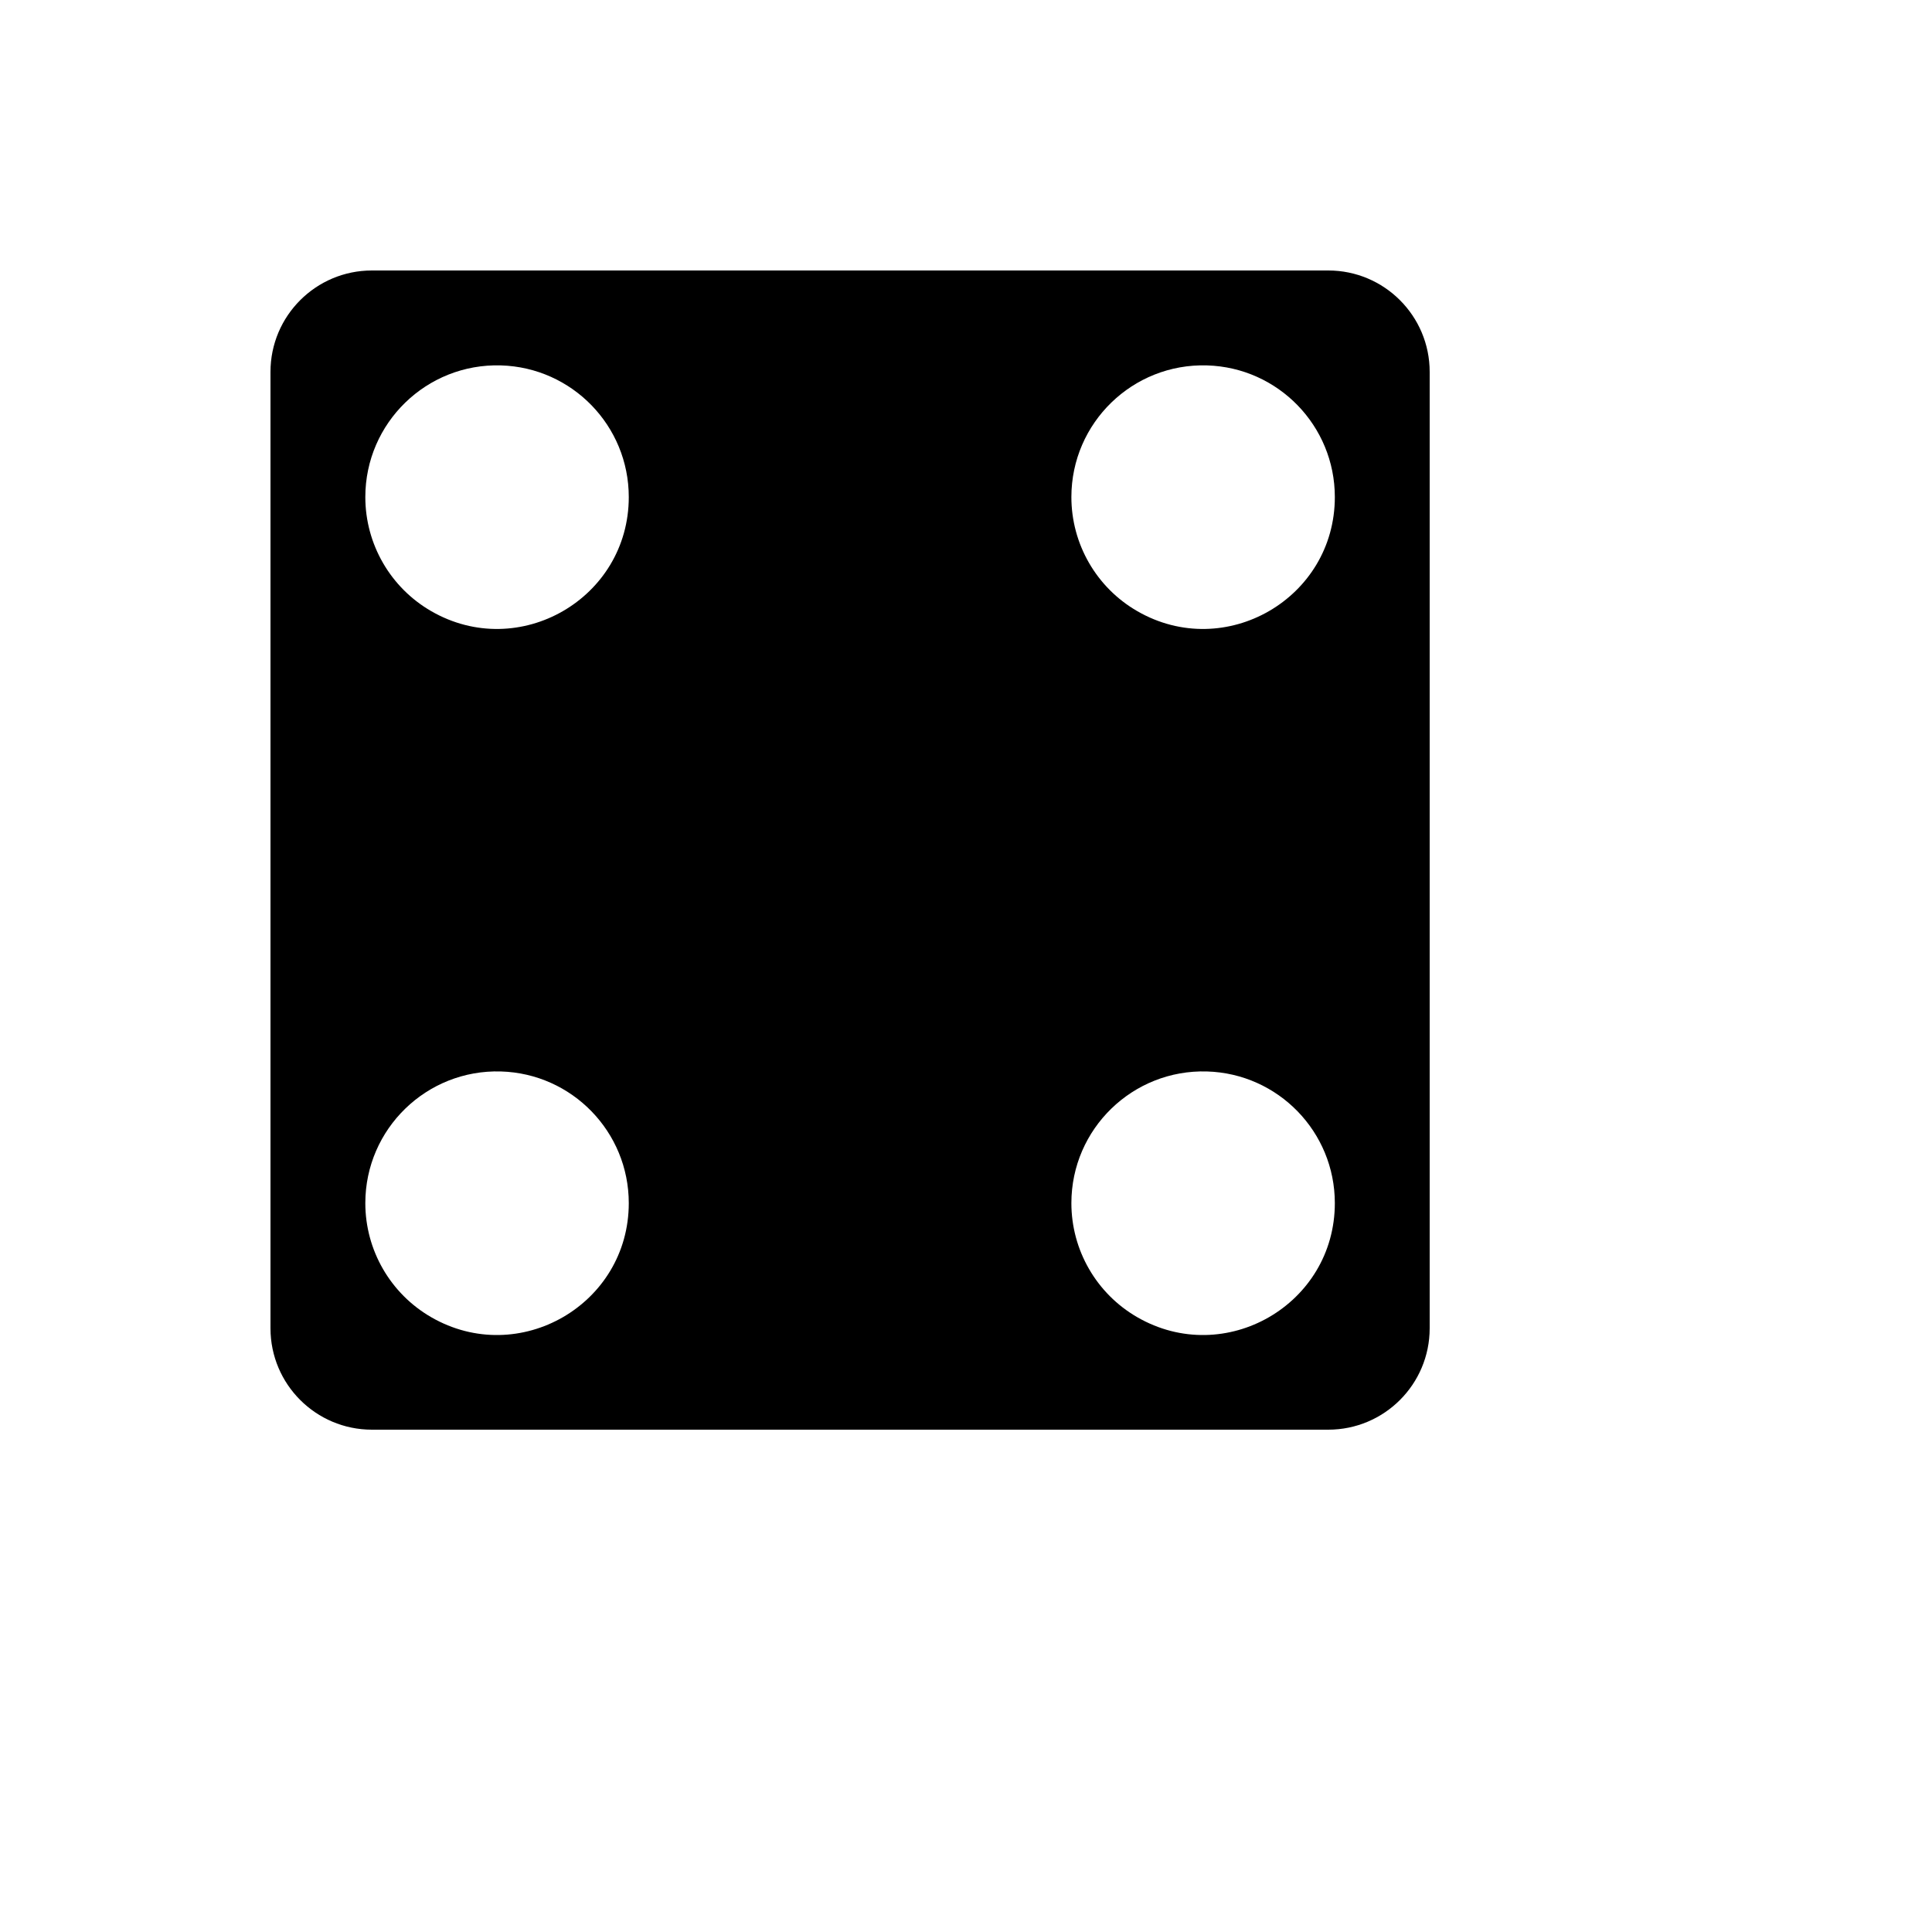 <svg xmlns="http://www.w3.org/2000/svg" version="1.1" xmlns:xlink="http://www.w3.org/1999/xlink" width="100%" height="100%" id="svgWorkerArea" viewBox="-25 -25 625 625" xmlns:idraw="https://idraw.muisca.co" style="background: white;"><defs id="defsdoc"><pattern id="patternBool" x="0" y="0" width="10" height="10" patternUnits="userSpaceOnUse" patternTransform="rotate(35)"><circle cx="5" cy="5" r="4" style="stroke: none;fill: #ff000070;"></circle></pattern></defs><g id="fileImp-377930136" class="cosito"><path id="pathImp-220088060" fill="#000" class="grouped" d="M95.312 62.5C77.191 62.5 62.5 77.191 62.5 95.312 62.5 95.312 62.5 404.688 62.5 404.688 62.5 422.809 77.191 437.5 95.312 437.5 95.312 437.5 404.688 437.5 404.688 437.5 422.809 437.5 437.5 422.809 437.5 404.688 437.5 404.688 437.5 95.312 437.5 95.312 437.5 77.191 422.809 62.5 404.688 62.5 404.688 62.5 95.312 62.5 95.312 62.5 95.312 62.5 95.312 62.5 95.312 62.5M137.048 93.207C160.083 93.885 178.405 112.751 178.409 135.796 178.409 168.6 142.898 189.102 114.489 172.7 101.304 165.088 93.182 151.02 93.182 135.796 93.186 111.772 113.036 92.501 137.048 93.207 137.048 93.207 137.048 93.207 137.048 93.207M365.457 93.207C388.492 93.885 406.814 112.751 406.818 135.796 406.818 168.6 371.307 189.102 342.898 172.7 329.713 165.088 321.591 151.02 321.591 135.796 321.595 111.772 341.445 92.501 365.457 93.207 365.457 93.207 365.457 93.207 365.457 93.207M137.048 321.616C160.083 322.294 178.405 341.16 178.409 364.204 178.409 397.009 142.898 417.511 114.489 401.109 101.304 393.497 93.182 379.429 93.182 364.204 93.186 340.182 113.036 320.91 137.048 321.616 137.048 321.616 137.048 321.616 137.048 321.616M365.457 321.616C388.492 322.294 406.814 341.16 406.818 364.204 406.818 397.009 371.307 417.511 342.898 401.109 329.713 393.497 321.591 379.429 321.591 364.204 321.595 340.182 341.445 320.91 365.457 321.616 365.457 321.616 365.457 321.616 365.457 321.616"></path></g></svg>
